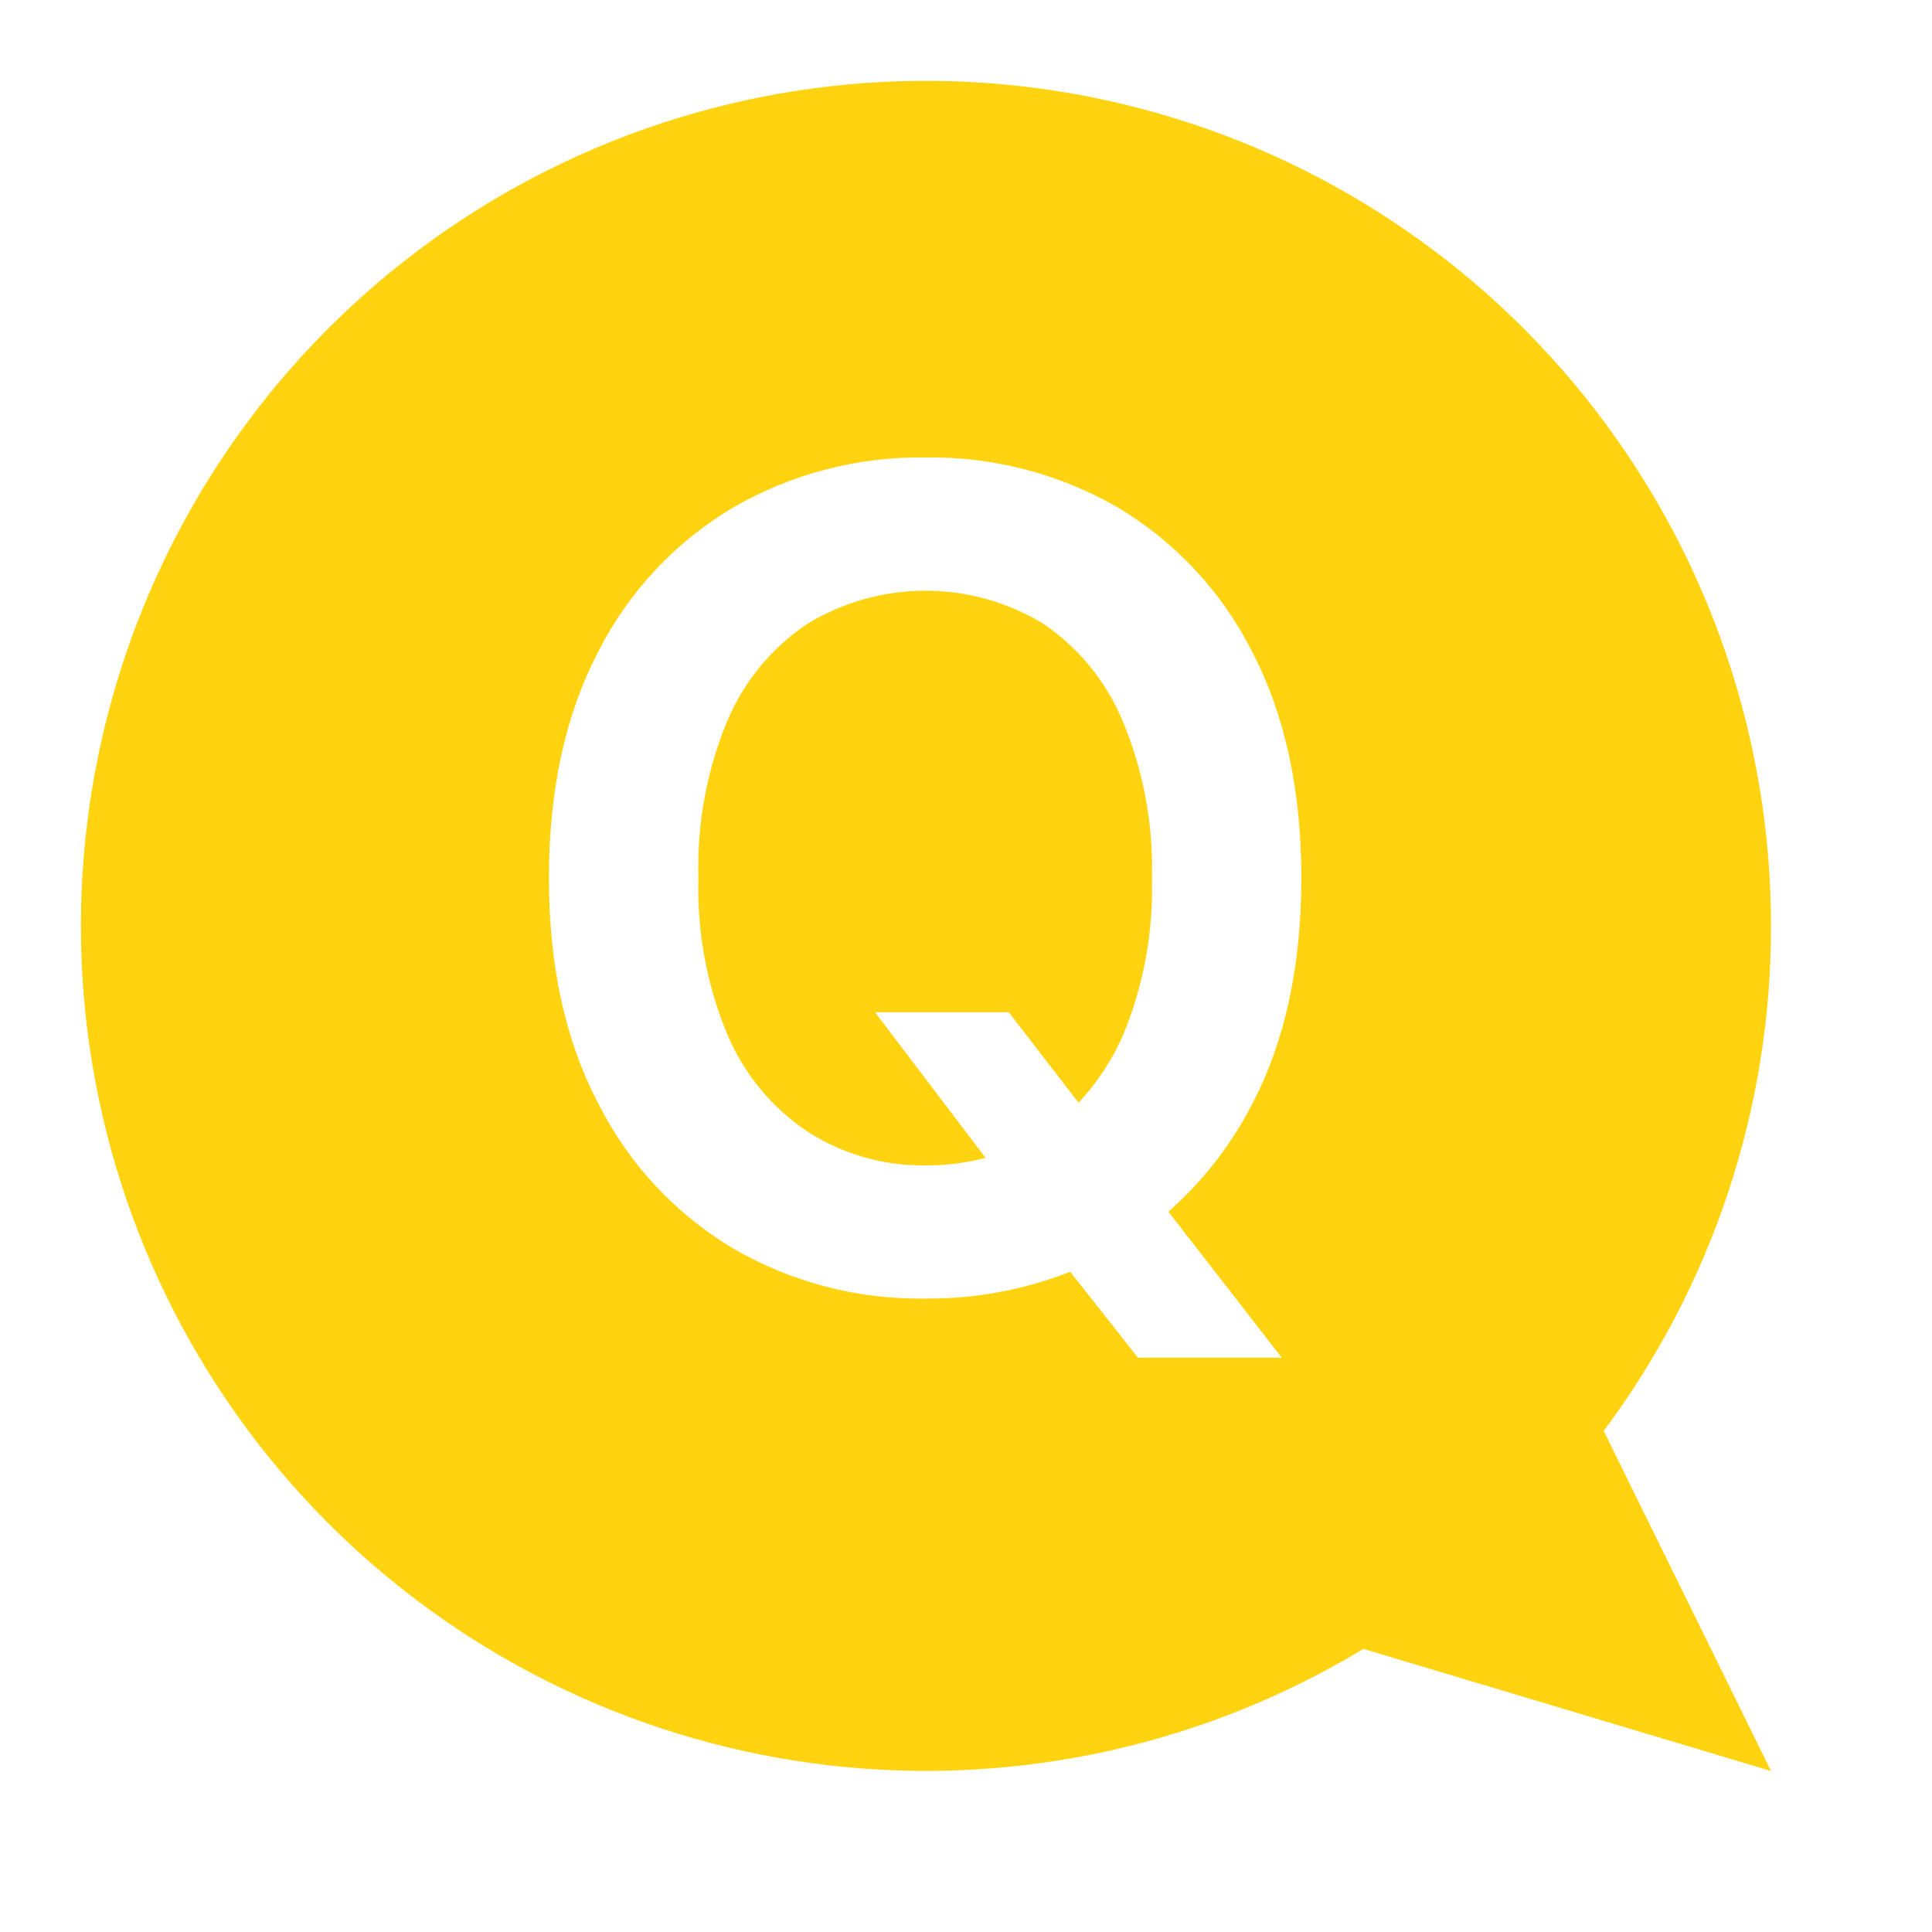 <svg width="24" height="24" viewBox="0 0 24 24" fill="none" xmlns="http://www.w3.org/2000/svg">
<g clip-path="url(#clip0_6275_50243)">
<path d="M12.96 7.748C12.518 7.48 12.012 7.338 11.495 7.338C10.979 7.338 10.473 7.48 10.031 7.748C9.588 8.044 9.242 8.463 9.035 8.955C8.779 9.571 8.657 10.235 8.676 10.902C8.657 11.57 8.779 12.234 9.035 12.85C9.242 13.341 9.588 13.761 10.031 14.057C10.467 14.338 10.975 14.484 11.493 14.477C11.746 14.479 11.998 14.447 12.243 14.383L10.87 12.575H12.532L13.398 13.698C13.628 13.452 13.815 13.169 13.95 12.861C14.206 12.244 14.328 11.58 14.31 10.913C14.328 10.245 14.206 9.582 13.95 8.965C13.746 8.471 13.402 8.048 12.96 7.748Z" fill="#FFD30F"/>
<path d="M22 11.5C22 9.18 21.231 6.926 19.814 5.089C18.396 3.252 16.411 1.936 14.167 1.348C11.923 0.759 9.547 0.93 7.411 1.834C5.274 2.739 3.497 4.325 2.358 6.346C1.219 8.367 0.781 10.709 1.113 13.005C1.446 15.301 2.529 17.422 4.194 19.037C5.86 20.652 8.013 21.67 10.319 21.932C12.624 22.193 14.951 21.684 16.936 20.483L22 22L19.922 17.775C21.275 15.963 22.004 13.761 22 11.5ZM15.923 16.866H14.136L13.294 15.798C12.721 16.024 12.11 16.137 11.493 16.131C10.655 16.144 9.829 15.929 9.104 15.507C8.389 15.08 7.811 14.459 7.436 13.715C7.024 12.936 6.819 12 6.819 10.908C6.819 9.815 7.023 8.878 7.432 8.095C7.808 7.352 8.389 6.731 9.105 6.306C9.83 5.886 10.656 5.67 11.493 5.683C12.332 5.669 13.158 5.884 13.884 6.303C14.599 6.729 15.178 7.35 15.553 8.093C15.96 8.872 16.165 9.809 16.166 10.905C16.166 12.001 15.962 12.939 15.553 13.718C15.293 14.223 14.941 14.676 14.514 15.052L15.923 16.866Z" fill="#FFD30F"/>
</g>
<defs>
<clipPath id="clip0_6275_50243">
<rect width="21" height="21" fill="white" transform="translate(1 1)"/>
</clipPath>
</defs>
</svg>
